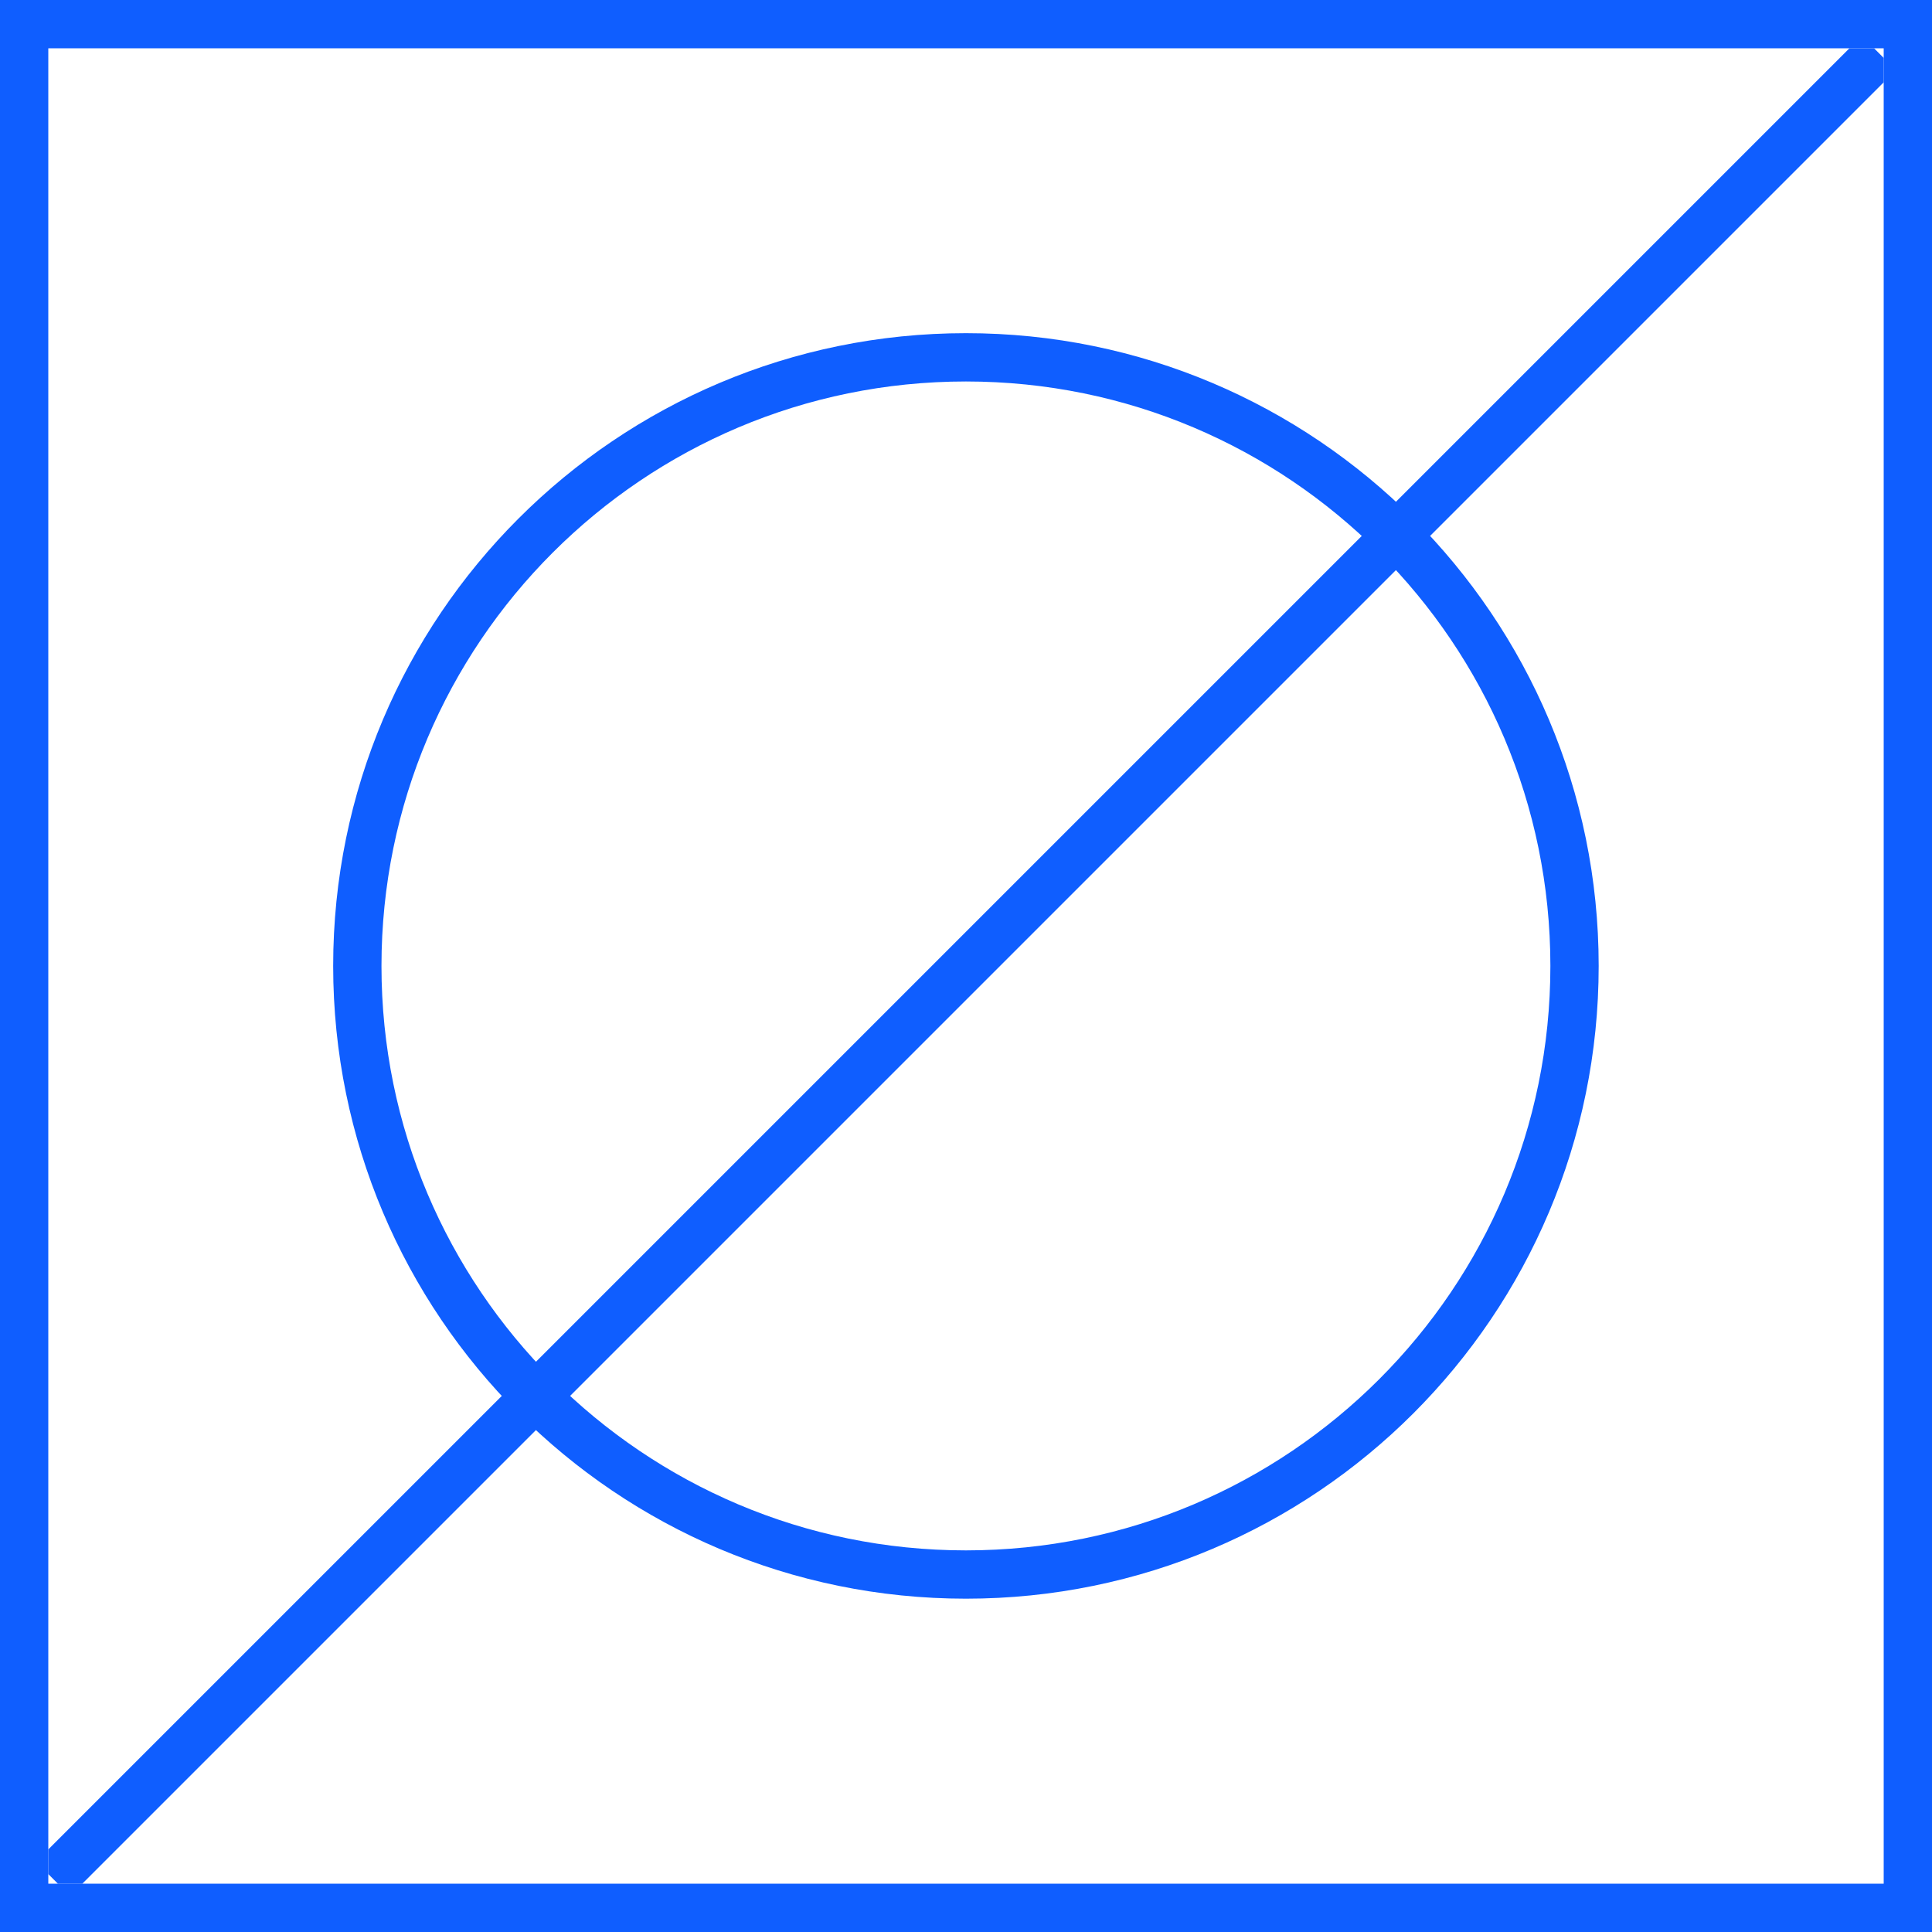 <?xml version="1.0" encoding="utf-8"?>
<svg xmlns="http://www.w3.org/2000/svg" width="40" height="40" viewBox="0 0 40 40" fill="none">
<rect x="0.5" y="0.5" width="39" height="39" stroke="#0F5EFF"/>
<g clip-path="url(#clip0_400_299)">
<path d="M1.098 38.899L38.899 1.098" stroke="#0F5EFF" stroke-miterlimit="10"/>
<path d="M19.999 32.599C26.958 32.599 32.599 26.958 32.599 19.999C32.599 13.04 26.958 7.398 19.999 7.398C13.04 7.398 7.398 13.04 7.398 19.999C7.398 26.958 13.04 32.599 19.999 32.599Z" stroke="#0F5EFF" stroke-miterlimit="10"/>
</g>
<defs>
<clipPath id="clip0_400_299">
<rect width="38" height="38" fill="white" transform="translate(1 1)"/>
</clipPath>
</defs>
</svg>